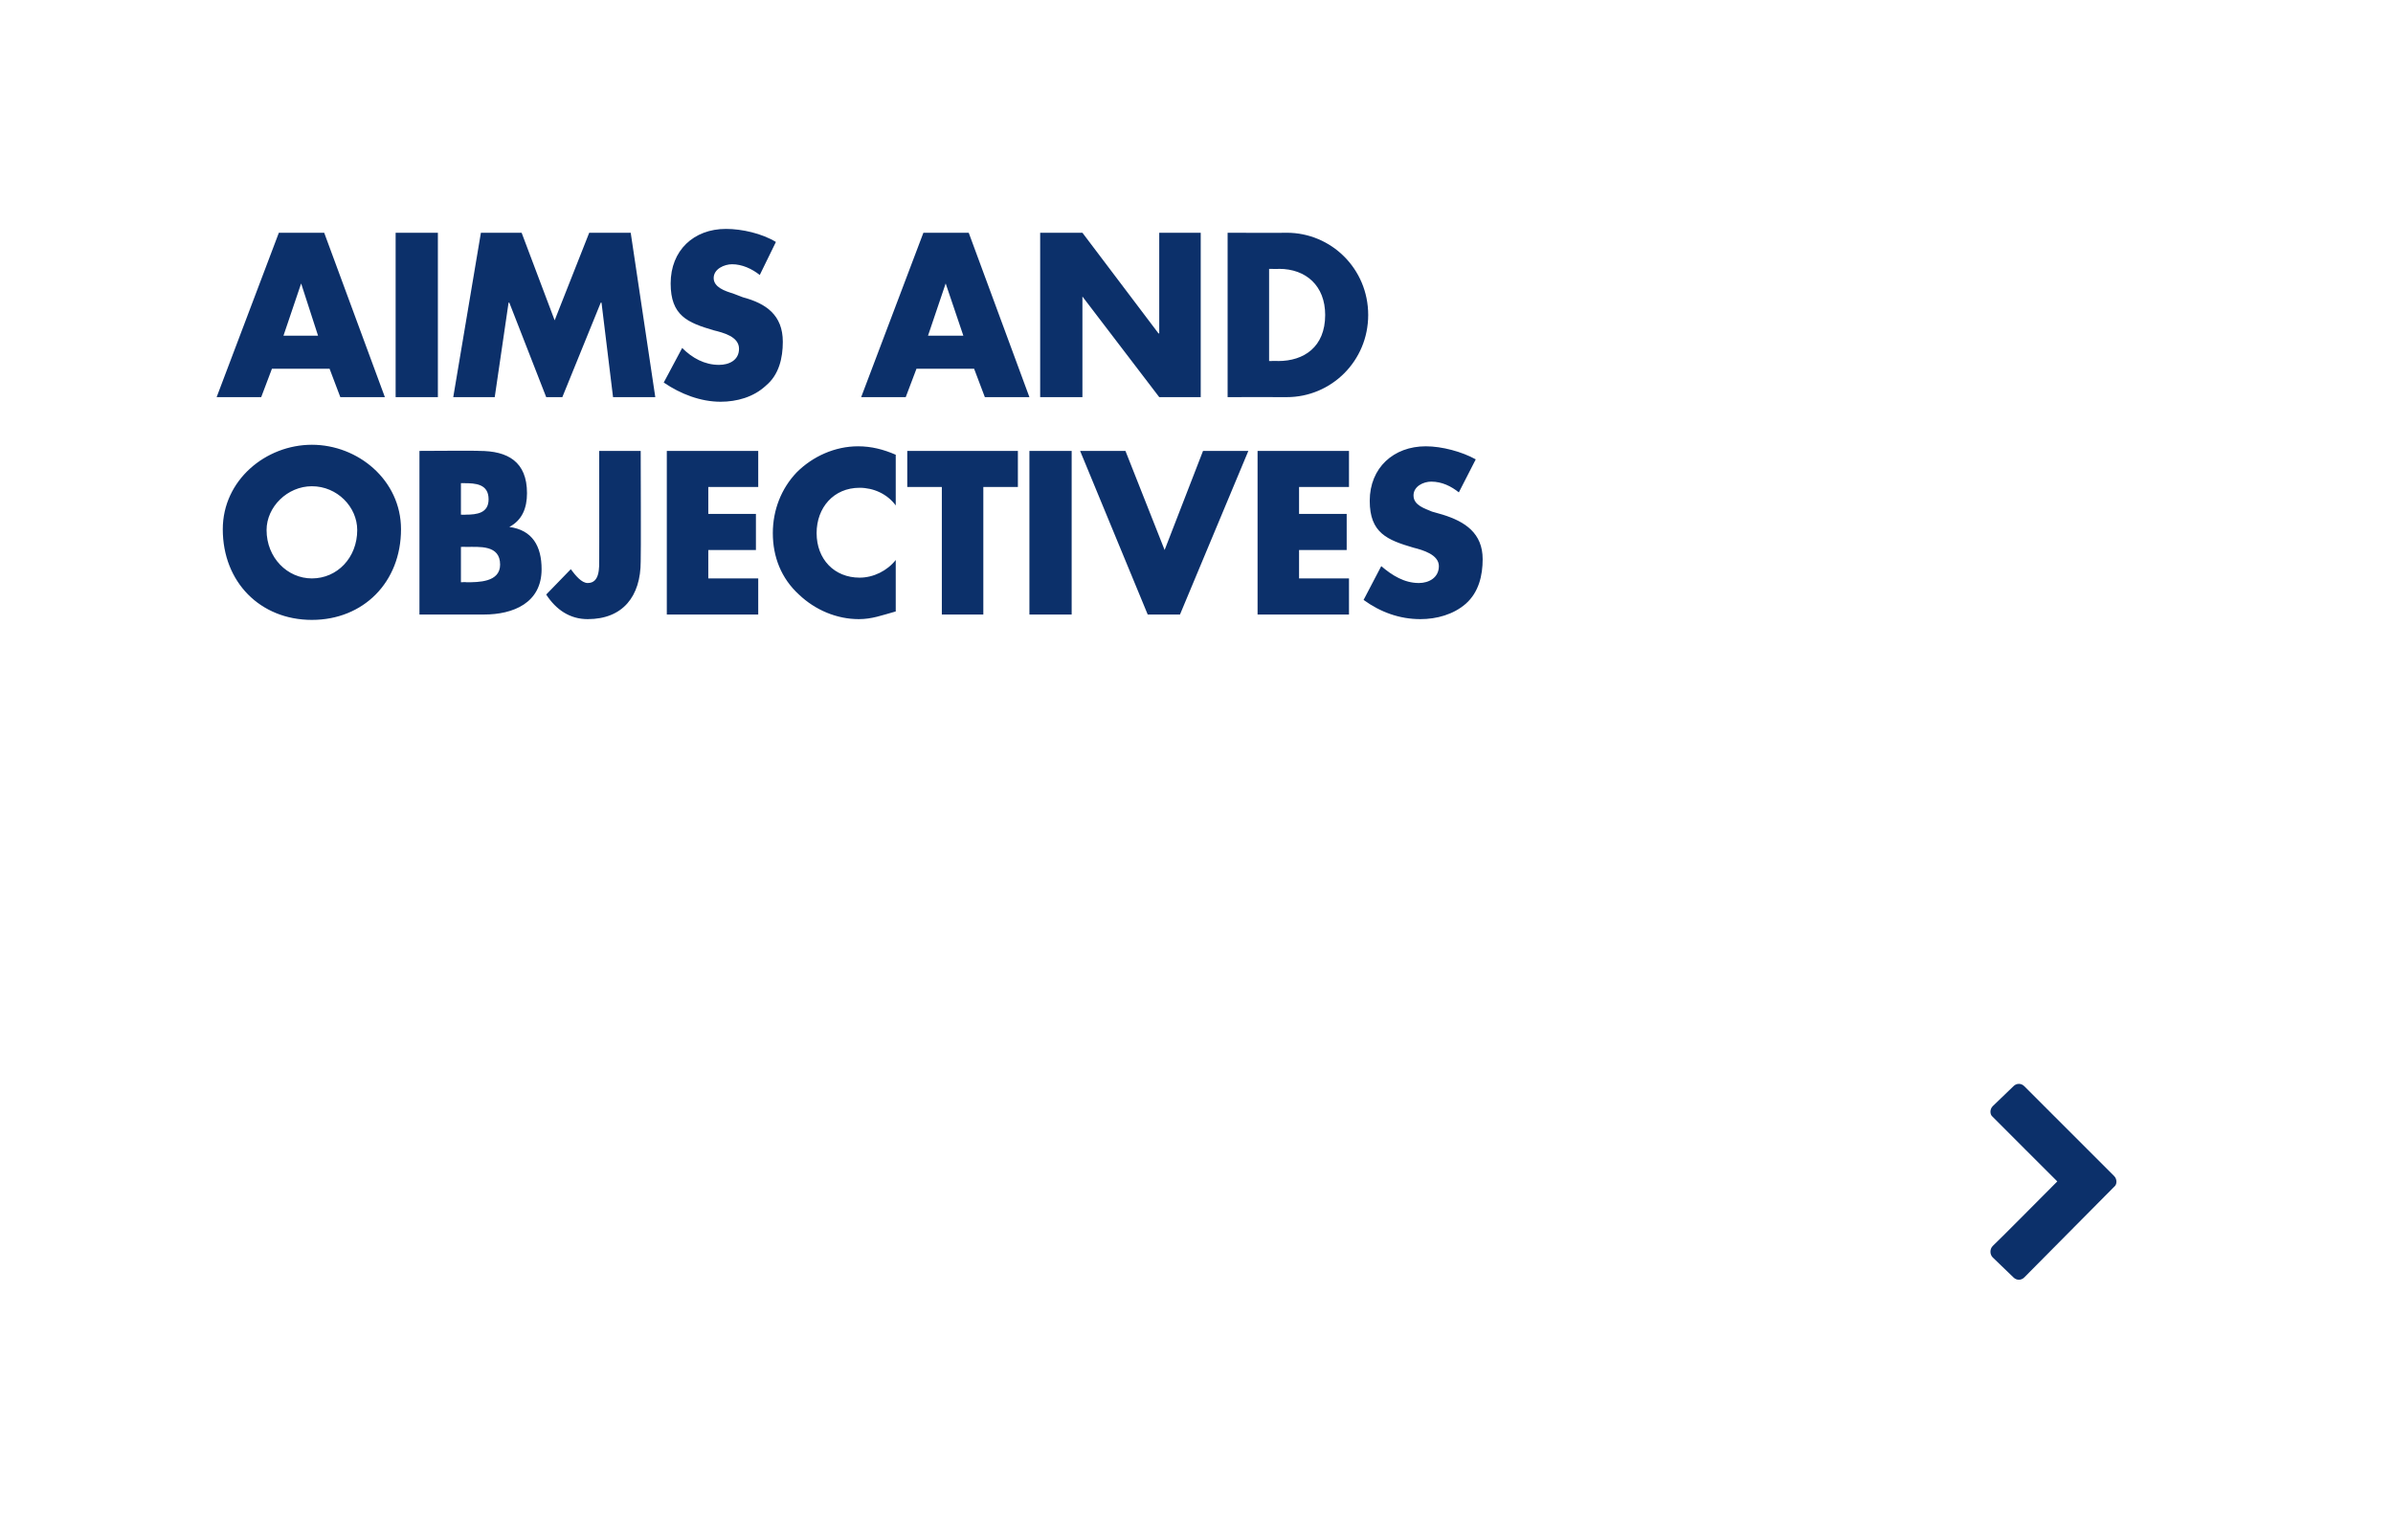 <?xml version="1.0" standalone="no"?><!DOCTYPE svg PUBLIC "-//W3C//DTD SVG 1.1//EN" "http://www.w3.org/Graphics/SVG/1.1/DTD/svg11.dtd"><svg xmlns="http://www.w3.org/2000/svg" version="1.1" width="311.5px" height="200.5px" viewBox="0 0 311.5 200.5">  <desc>Aims and objectives </desc>  <defs/>  <g id="Polygon58733">    <path d="M 263.5 166.3 C 263.1 166.7 262.5 166.7 262.1 166.3 C 262.1 166.3 259.4 163.7 259.4 163.7 C 259 163.3 259 162.6 259.4 162.2 C 259.43 162.23 267.8 153.8 267.8 153.8 C 267.8 153.8 259.43 145.45 259.4 145.4 C 259 145.1 259 144.4 259.4 144 C 259.4 144 262.1 141.4 262.1 141.4 C 262.5 141 263.1 141 263.5 141.4 C 263.5 141.4 275.2 153.1 275.2 153.1 C 275.6 153.5 275.6 154.2 275.2 154.5 C 275.2 154.5 263.5 166.3 263.5 166.3 Z " stroke="none" fill="#002663" fill-opacity="0.95"/>  </g>  <g id="Polygon58732">    <path d="M 52.2 68.9 C 52.2 75.8 47.3 80.7 40.6 80.7 C 33.9 80.7 29 75.8 29 68.9 C 29 62.5 34.6 57.9 40.6 57.9 C 46.6 57.9 52.2 62.5 52.2 68.9 Z M 34.7 69 C 34.7 72.6 37.4 75.3 40.6 75.3 C 43.9 75.3 46.5 72.6 46.5 69 C 46.5 66 43.9 63.3 40.6 63.3 C 37.4 63.3 34.7 66 34.7 69 Z M 60 75.8 C 60 75.8 60.72 75.76 60.7 75.8 C 62.3 75.8 65.1 75.8 65.1 73.5 C 65.1 70.9 62.4 71.2 60.6 71.2 C 60.58 71.17 60 71.2 60 71.2 L 60 75.8 Z M 54.6 80 L 54.6 58.7 C 54.6 58.7 62.36 58.65 62.4 58.7 C 66.1 58.7 68.6 60.1 68.6 64.2 C 68.6 66.1 68 67.7 66.3 68.6 C 66.3 68.6 66.3 68.6 66.3 68.6 C 69.3 69 70.5 71.1 70.5 74.1 C 70.5 78.5 66.8 80 63 80 C 62.97 80 54.6 80 54.6 80 Z M 60 67 C 60 67 60.64 67.03 60.6 67 C 62.1 67 63.6 66.8 63.6 65 C 63.6 63 61.9 62.9 60.4 62.9 C 60.42 62.9 60 62.9 60 62.9 L 60 67 Z M 83.4 58.7 C 83.4 58.7 83.45 73.07 83.4 73.1 C 83.4 77.6 81.1 80.6 76.5 80.6 C 74.2 80.6 72.4 79.4 71.1 77.4 C 71.1 77.4 74.3 74.1 74.3 74.1 C 74.9 74.9 75.7 75.9 76.5 75.9 C 78.1 75.9 78 73.9 78 72.7 C 78.01 72.73 78 58.7 78 58.7 L 83.4 58.7 Z M 92.2 63.4 L 92.2 66.9 L 98.4 66.9 L 98.4 71.6 L 92.2 71.6 L 92.2 75.3 L 98.7 75.3 L 98.7 80 L 86.8 80 L 86.8 58.7 L 98.7 58.7 L 98.7 63.4 L 92.2 63.4 Z M 116.6 65.8 C 115.5 64.3 113.7 63.5 111.9 63.5 C 108.5 63.5 106.3 66.1 106.3 69.4 C 106.3 72.8 108.6 75.2 111.9 75.2 C 113.7 75.2 115.5 74.3 116.6 72.9 C 116.6 72.9 116.6 79.6 116.6 79.6 C 114.8 80.1 113.5 80.6 111.8 80.6 C 108.9 80.6 106.1 79.4 104 77.4 C 101.7 75.3 100.6 72.5 100.6 69.4 C 100.6 66.4 101.7 63.6 103.7 61.5 C 105.8 59.4 108.7 58.1 111.7 58.1 C 113.4 58.1 115 58.5 116.6 59.2 C 116.6 59.2 116.6 65.8 116.6 65.8 Z M 128 80 L 122.6 80 L 122.6 63.4 L 118.1 63.4 L 118.1 58.7 L 132.5 58.7 L 132.5 63.4 L 128 63.4 L 128 80 Z M 139.5 80 L 134 80 L 134 58.7 L 139.5 58.7 L 139.5 80 Z M 151.6 71.6 L 156.6 58.7 L 162.5 58.7 L 153.6 80 L 149.4 80 L 140.6 58.7 L 146.5 58.7 L 151.6 71.6 Z M 169.1 63.4 L 169.1 66.9 L 175.3 66.9 L 175.3 71.6 L 169.1 71.6 L 169.1 75.3 L 175.6 75.3 L 175.6 80 L 163.7 80 L 163.7 58.7 L 175.6 58.7 L 175.6 63.4 L 169.1 63.4 Z M 189.9 64.1 C 188.9 63.3 187.7 62.7 186.3 62.7 C 185.3 62.7 184 63.3 184 64.5 C 184 65.8 185.5 66.2 186.4 66.6 C 186.4 66.6 187.8 67 187.8 67 C 190.7 67.9 193 69.4 193 72.8 C 193 74.9 192.5 77.1 190.8 78.6 C 189.2 80 187 80.6 184.9 80.6 C 182.2 80.6 179.7 79.7 177.5 78.1 C 177.5 78.1 179.8 73.7 179.8 73.7 C 181.2 74.9 182.8 75.9 184.7 75.9 C 186 75.9 187.3 75.2 187.3 73.7 C 187.3 72.2 185.2 71.6 184 71.3 C 180.6 70.3 178.3 69.4 178.3 65.2 C 178.3 60.9 181.4 58.1 185.6 58.1 C 187.7 58.1 190.3 58.8 192.1 59.8 C 192.1 59.8 189.9 64.1 189.9 64.1 Z " stroke="none" fill="#002663" fill-opacity="0.95"/>  </g>  <g id="Polygon58731">    <path d="M 35.4 48 L 34 51.7 L 28.2 51.7 L 36.3 30.3 L 42.2 30.3 L 50.1 51.7 L 44.3 51.7 L 42.9 48 L 35.4 48 Z M 39.2 36.9 L 39.2 36.9 L 36.9 43.7 L 41.4 43.7 L 39.2 36.9 Z M 57 51.7 L 51.5 51.7 L 51.5 30.3 L 57 30.3 L 57 51.7 Z M 62.6 30.3 L 67.9 30.3 L 72.2 41.7 L 76.7 30.3 L 82.1 30.3 L 85.3 51.7 L 79.8 51.7 L 78.3 39.4 L 78.2 39.4 L 73.2 51.7 L 71.1 51.7 L 66.3 39.4 L 66.2 39.4 L 64.4 51.7 L 59 51.7 L 62.6 30.3 Z M 98.9 35.8 C 97.9 35 96.6 34.4 95.3 34.4 C 94.3 34.4 92.9 35 92.9 36.2 C 92.9 37.4 94.4 37.9 95.4 38.2 C 95.4 38.2 96.7 38.7 96.7 38.7 C 99.7 39.5 101.9 41 101.9 44.5 C 101.9 46.6 101.4 48.8 99.7 50.2 C 98.1 51.7 95.9 52.3 93.8 52.3 C 91.2 52.3 88.6 51.3 86.4 49.8 C 86.4 49.8 88.8 45.3 88.8 45.3 C 90.1 46.6 91.7 47.5 93.6 47.5 C 94.9 47.5 96.2 46.9 96.2 45.4 C 96.2 43.8 94.1 43.3 92.9 43 C 89.5 42 87.3 41.1 87.3 36.9 C 87.3 32.6 90.3 29.8 94.5 29.8 C 96.6 29.8 99.2 30.4 101 31.5 C 101 31.5 98.9 35.8 98.9 35.8 Z M 119.3 48 L 117.9 51.7 L 112.1 51.7 L 120.2 30.3 L 126.1 30.3 L 134 51.7 L 128.2 51.7 L 126.8 48 L 119.3 48 Z M 123.1 36.9 L 123.1 36.9 L 120.8 43.7 L 125.4 43.7 L 123.1 36.9 Z M 135.4 30.3 L 140.9 30.3 L 150.8 43.4 L 150.9 43.4 L 150.9 30.3 L 156.3 30.3 L 156.3 51.7 L 150.9 51.7 L 140.9 38.6 L 140.9 38.6 L 140.9 51.7 L 135.4 51.7 L 135.4 30.3 Z M 159.8 30.3 C 159.8 30.3 167.49 30.33 167.5 30.3 C 173.3 30.3 178.1 35 178.1 41 C 178.1 47 173.3 51.7 167.5 51.7 C 167.49 51.68 159.8 51.7 159.8 51.7 L 159.8 30.3 Z M 165.2 47 C 165.2 47 166.43 46.98 166.4 47 C 169.7 47 172.5 45.2 172.5 41 C 172.5 37.2 170 35 166.5 35 C 166.49 35.03 165.2 35 165.2 35 L 165.2 47 Z " stroke="none" fill="#002663" fill-opacity="0.95"/>  </g></svg>